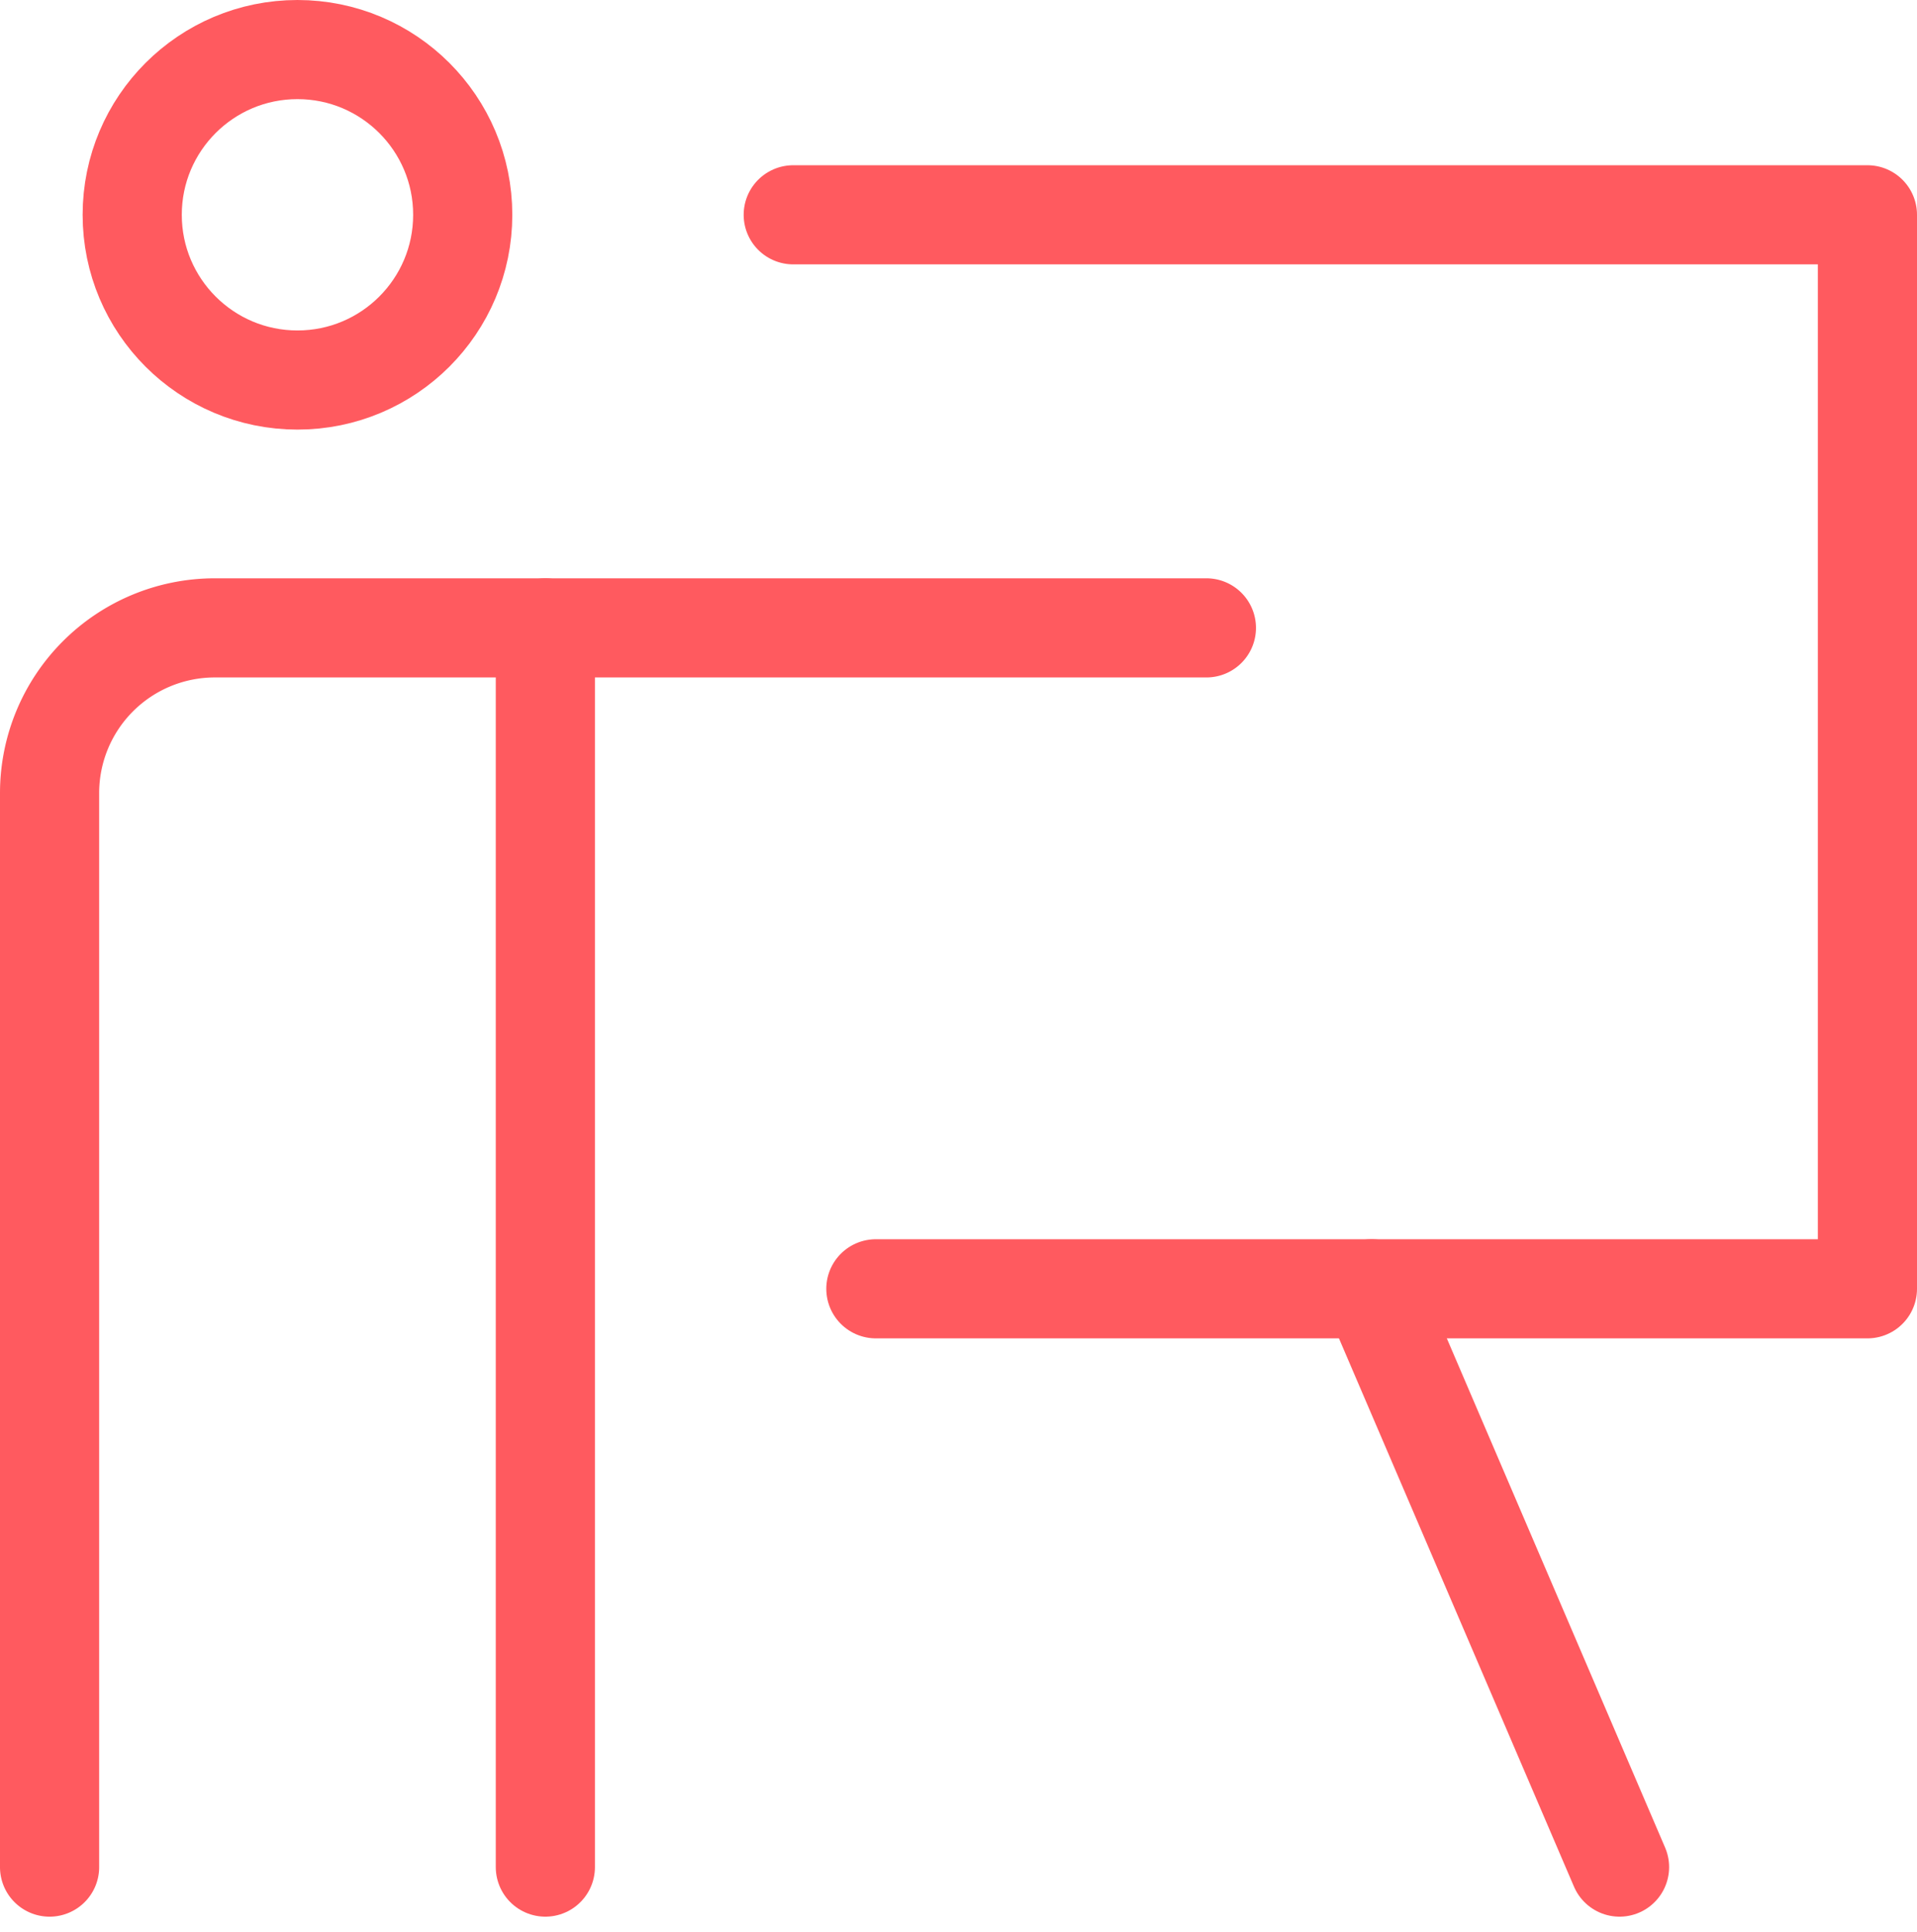 <svg xmlns="http://www.w3.org/2000/svg" width="23.2" height="23.388" viewBox="0 0 23.2 23.388">
  <g id="Business_skills_and_development" data-name="Business skills and development" transform="translate(-0.4 -0.4)">
    <line id="Line_1104" data-name="Line 1104" y1="15" transform="translate(7 8)" fill="none" stroke="#ff5a5f" stroke-linecap="round" stroke-linejoin="round" stroke-width="1.2"/>
    <circle id="Ellipse_8098" data-name="Ellipse 8098" cx="2" cy="2" r="2" transform="translate(2 1)" fill="none" stroke="#ff5a5f" stroke-linecap="round" stroke-linejoin="round" stroke-width="1.2"/>
    <path id="Path_30894" data-name="Path 30894" d="M1,23V10A2,2,0,0,1,3,8H15" fill="none" stroke="#ff5a5f" stroke-linecap="round" stroke-linejoin="round" stroke-width="1.2"/>
    <path id="Path_30895" data-name="Path 30895" d="M10,3H23V16H11" fill="none" stroke="#ff5a5f" stroke-linecap="round" stroke-linejoin="round" stroke-width="1.2"/>
    <line id="Line_1105" data-name="Line 1105" x2="3" y2="7" transform="translate(17 16)" fill="none" stroke="#ff5a5f" stroke-linecap="round" stroke-linejoin="round" stroke-width="1.2"/>
  </g>
</svg>
